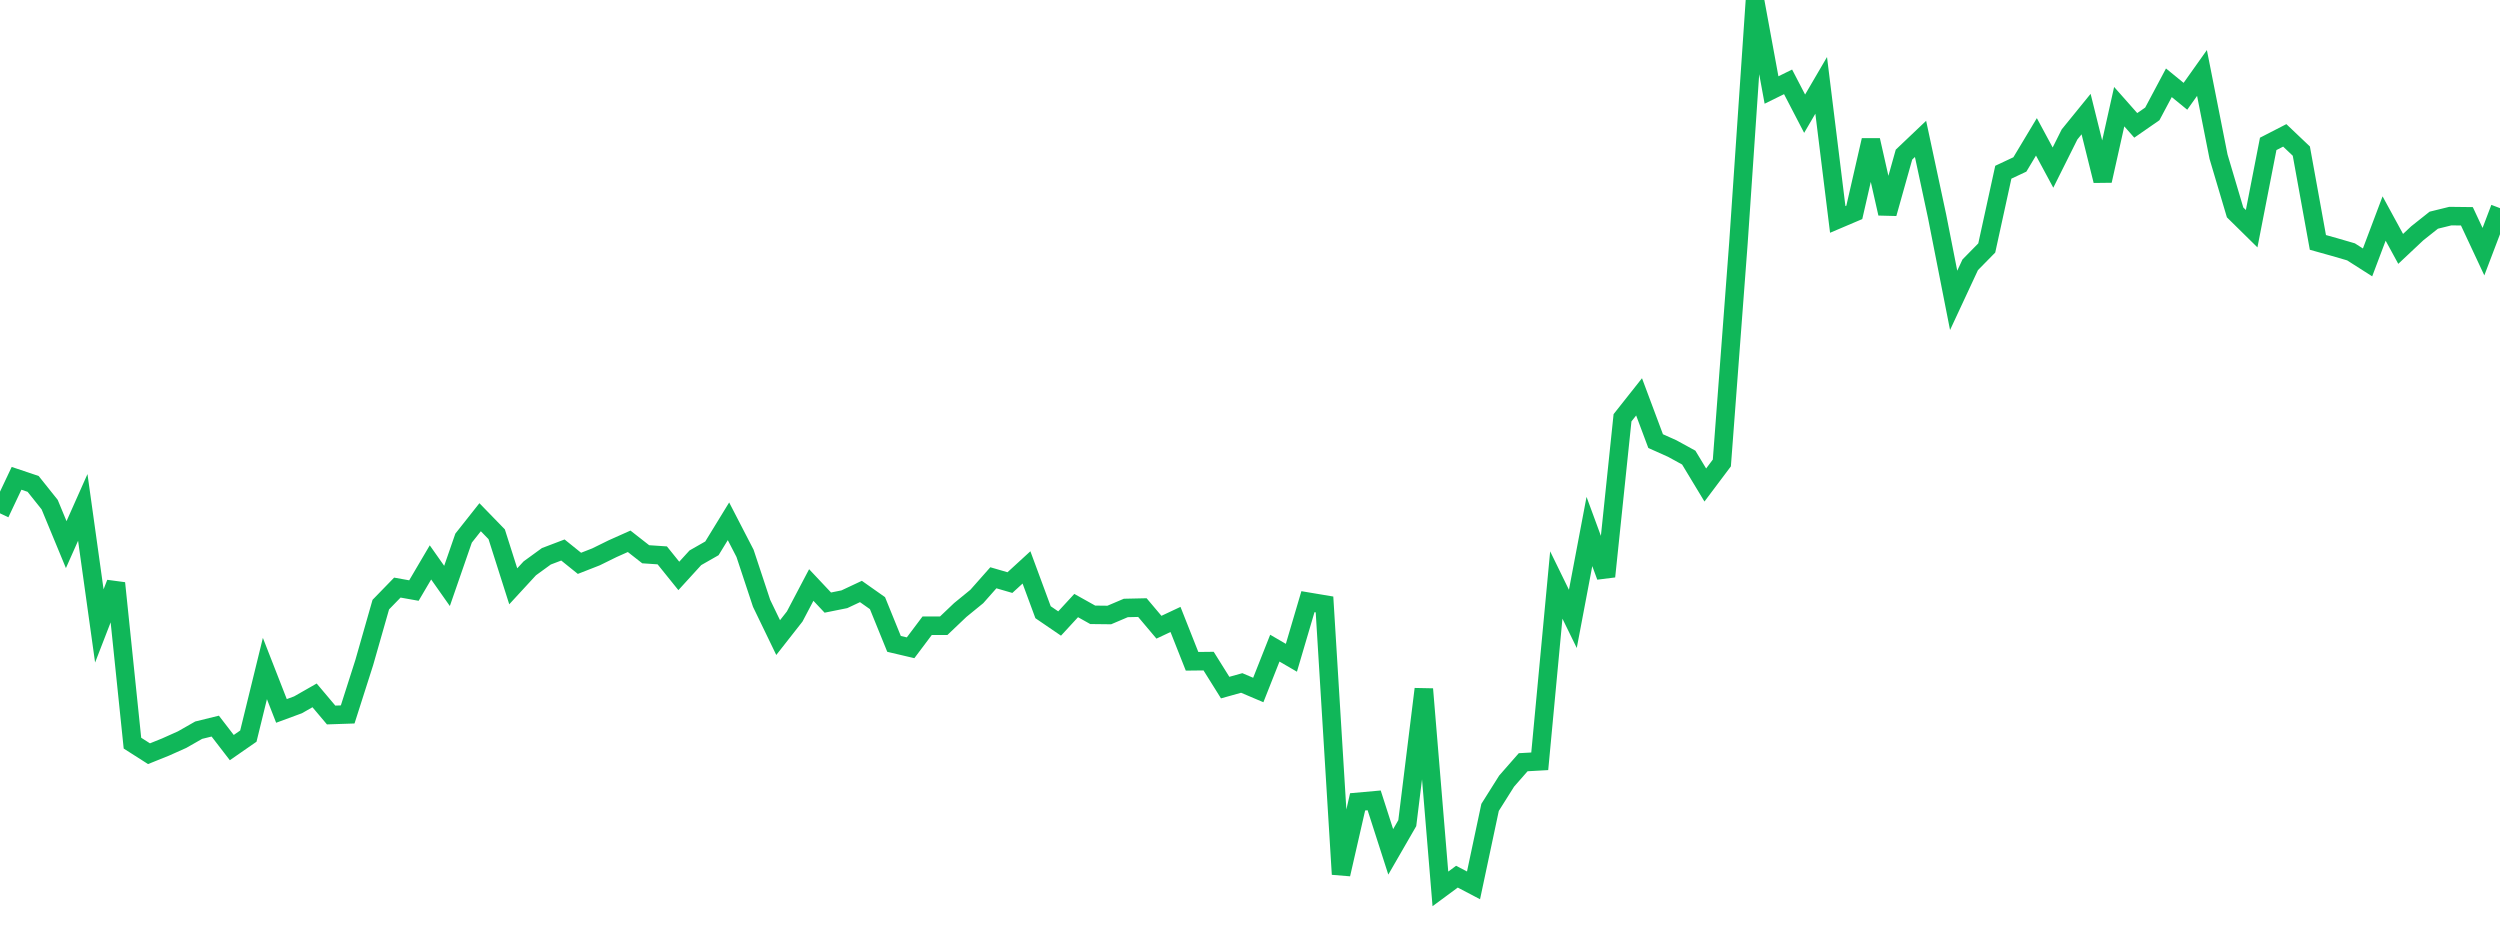 <?xml version="1.0" standalone="no"?>
<!DOCTYPE svg PUBLIC "-//W3C//DTD SVG 1.1//EN" "http://www.w3.org/Graphics/SVG/1.1/DTD/svg11.dtd">
<svg width="135" height="50" viewBox="0 0 135 50" preserveAspectRatio="none" class="sparkline" xmlns="http://www.w3.org/2000/svg"
xmlns:xlink="http://www.w3.org/1999/xlink"><path  class="sparkline--line" d="M 0 27.72 L 0 27.72 L 0.894 25.83 L 1.788 26.13 L 2.682 27.25 L 3.576 29.41 L 4.47 27.4 L 5.364 33.8 L 6.258 31.49 L 7.152 40.13 L 8.046 40.7 L 8.94 40.34 L 9.834 39.94 L 10.728 39.43 L 11.623 39.21 L 12.517 40.37 L 13.411 39.75 L 14.305 36.1 L 15.199 38.39 L 16.093 38.06 L 16.987 37.55 L 17.881 38.61 L 18.775 38.58 L 19.669 35.78 L 20.563 32.65 L 21.457 31.73 L 22.351 31.89 L 23.245 30.37 L 24.139 31.64 L 25.033 29.06 L 25.927 27.93 L 26.821 28.85 L 27.715 31.66 L 28.609 30.69 L 29.503 30.04 L 30.397 29.7 L 31.291 30.42 L 32.185 30.07 L 33.079 29.63 L 33.974 29.23 L 34.868 29.93 L 35.762 29.99 L 36.656 31.1 L 37.55 30.12 L 38.444 29.61 L 39.338 28.15 L 40.232 29.88 L 41.126 32.58 L 42.02 34.43 L 42.914 33.29 L 43.808 31.59 L 44.702 32.54 L 45.596 32.36 L 46.49 31.94 L 47.384 32.57 L 48.278 34.77 L 49.172 34.98 L 50.066 33.79 L 50.96 33.79 L 51.854 32.94 L 52.748 32.21 L 53.642 31.2 L 54.536 31.46 L 55.43 30.64 L 56.325 33.06 L 57.219 33.67 L 58.113 32.7 L 59.007 33.2 L 59.901 33.21 L 60.795 32.83 L 61.689 32.81 L 62.583 33.87 L 63.477 33.45 L 64.371 35.71 L 65.265 35.7 L 66.159 37.13 L 67.053 36.88 L 67.947 37.26 L 68.841 35 L 69.735 35.52 L 70.629 32.49 L 71.523 32.64 L 72.417 47.21 L 73.311 43.3 L 74.205 43.22 L 75.099 46 L 75.993 44.45 L 76.887 37.21 L 77.781 48 L 78.675 47.34 L 79.57 47.81 L 80.464 43.6 L 81.358 42.18 L 82.252 41.16 L 83.146 41.11 L 84.04 31.59 L 84.934 33.42 L 85.828 28.7 L 86.722 31.13 L 87.616 22.56 L 88.51 21.43 L 89.404 23.82 L 90.298 24.22 L 91.192 24.71 L 92.086 26.19 L 92.98 25 L 93.874 13.14 L 94.768 0 L 95.662 4.86 L 96.556 4.42 L 97.45 6.14 L 98.344 4.61 L 99.238 11.85 L 100.132 11.47 L 101.026 7.57 L 101.921 11.53 L 102.815 8.35 L 103.709 7.5 L 104.603 11.68 L 105.497 16.22 L 106.391 14.3 L 107.285 13.39 L 108.179 9.3 L 109.073 8.88 L 109.967 7.39 L 110.861 9.05 L 111.755 7.26 L 112.649 6.16 L 113.543 9.76 L 114.437 5.76 L 115.331 6.77 L 116.225 6.15 L 117.119 4.47 L 118.013 5.2 L 118.907 3.94 L 119.801 8.46 L 120.695 11.47 L 121.589 12.35 L 122.483 7.77 L 123.377 7.31 L 124.272 8.16 L 125.166 13.09 L 126.06 13.34 L 126.954 13.6 L 127.848 14.17 L 128.742 11.8 L 129.636 13.44 L 130.53 12.6 L 131.424 11.89 L 132.318 11.67 L 133.212 11.68 L 134.106 13.59 L 135 11.24" fill="none" stroke-width="1" stroke="#10b759"></path></svg>
